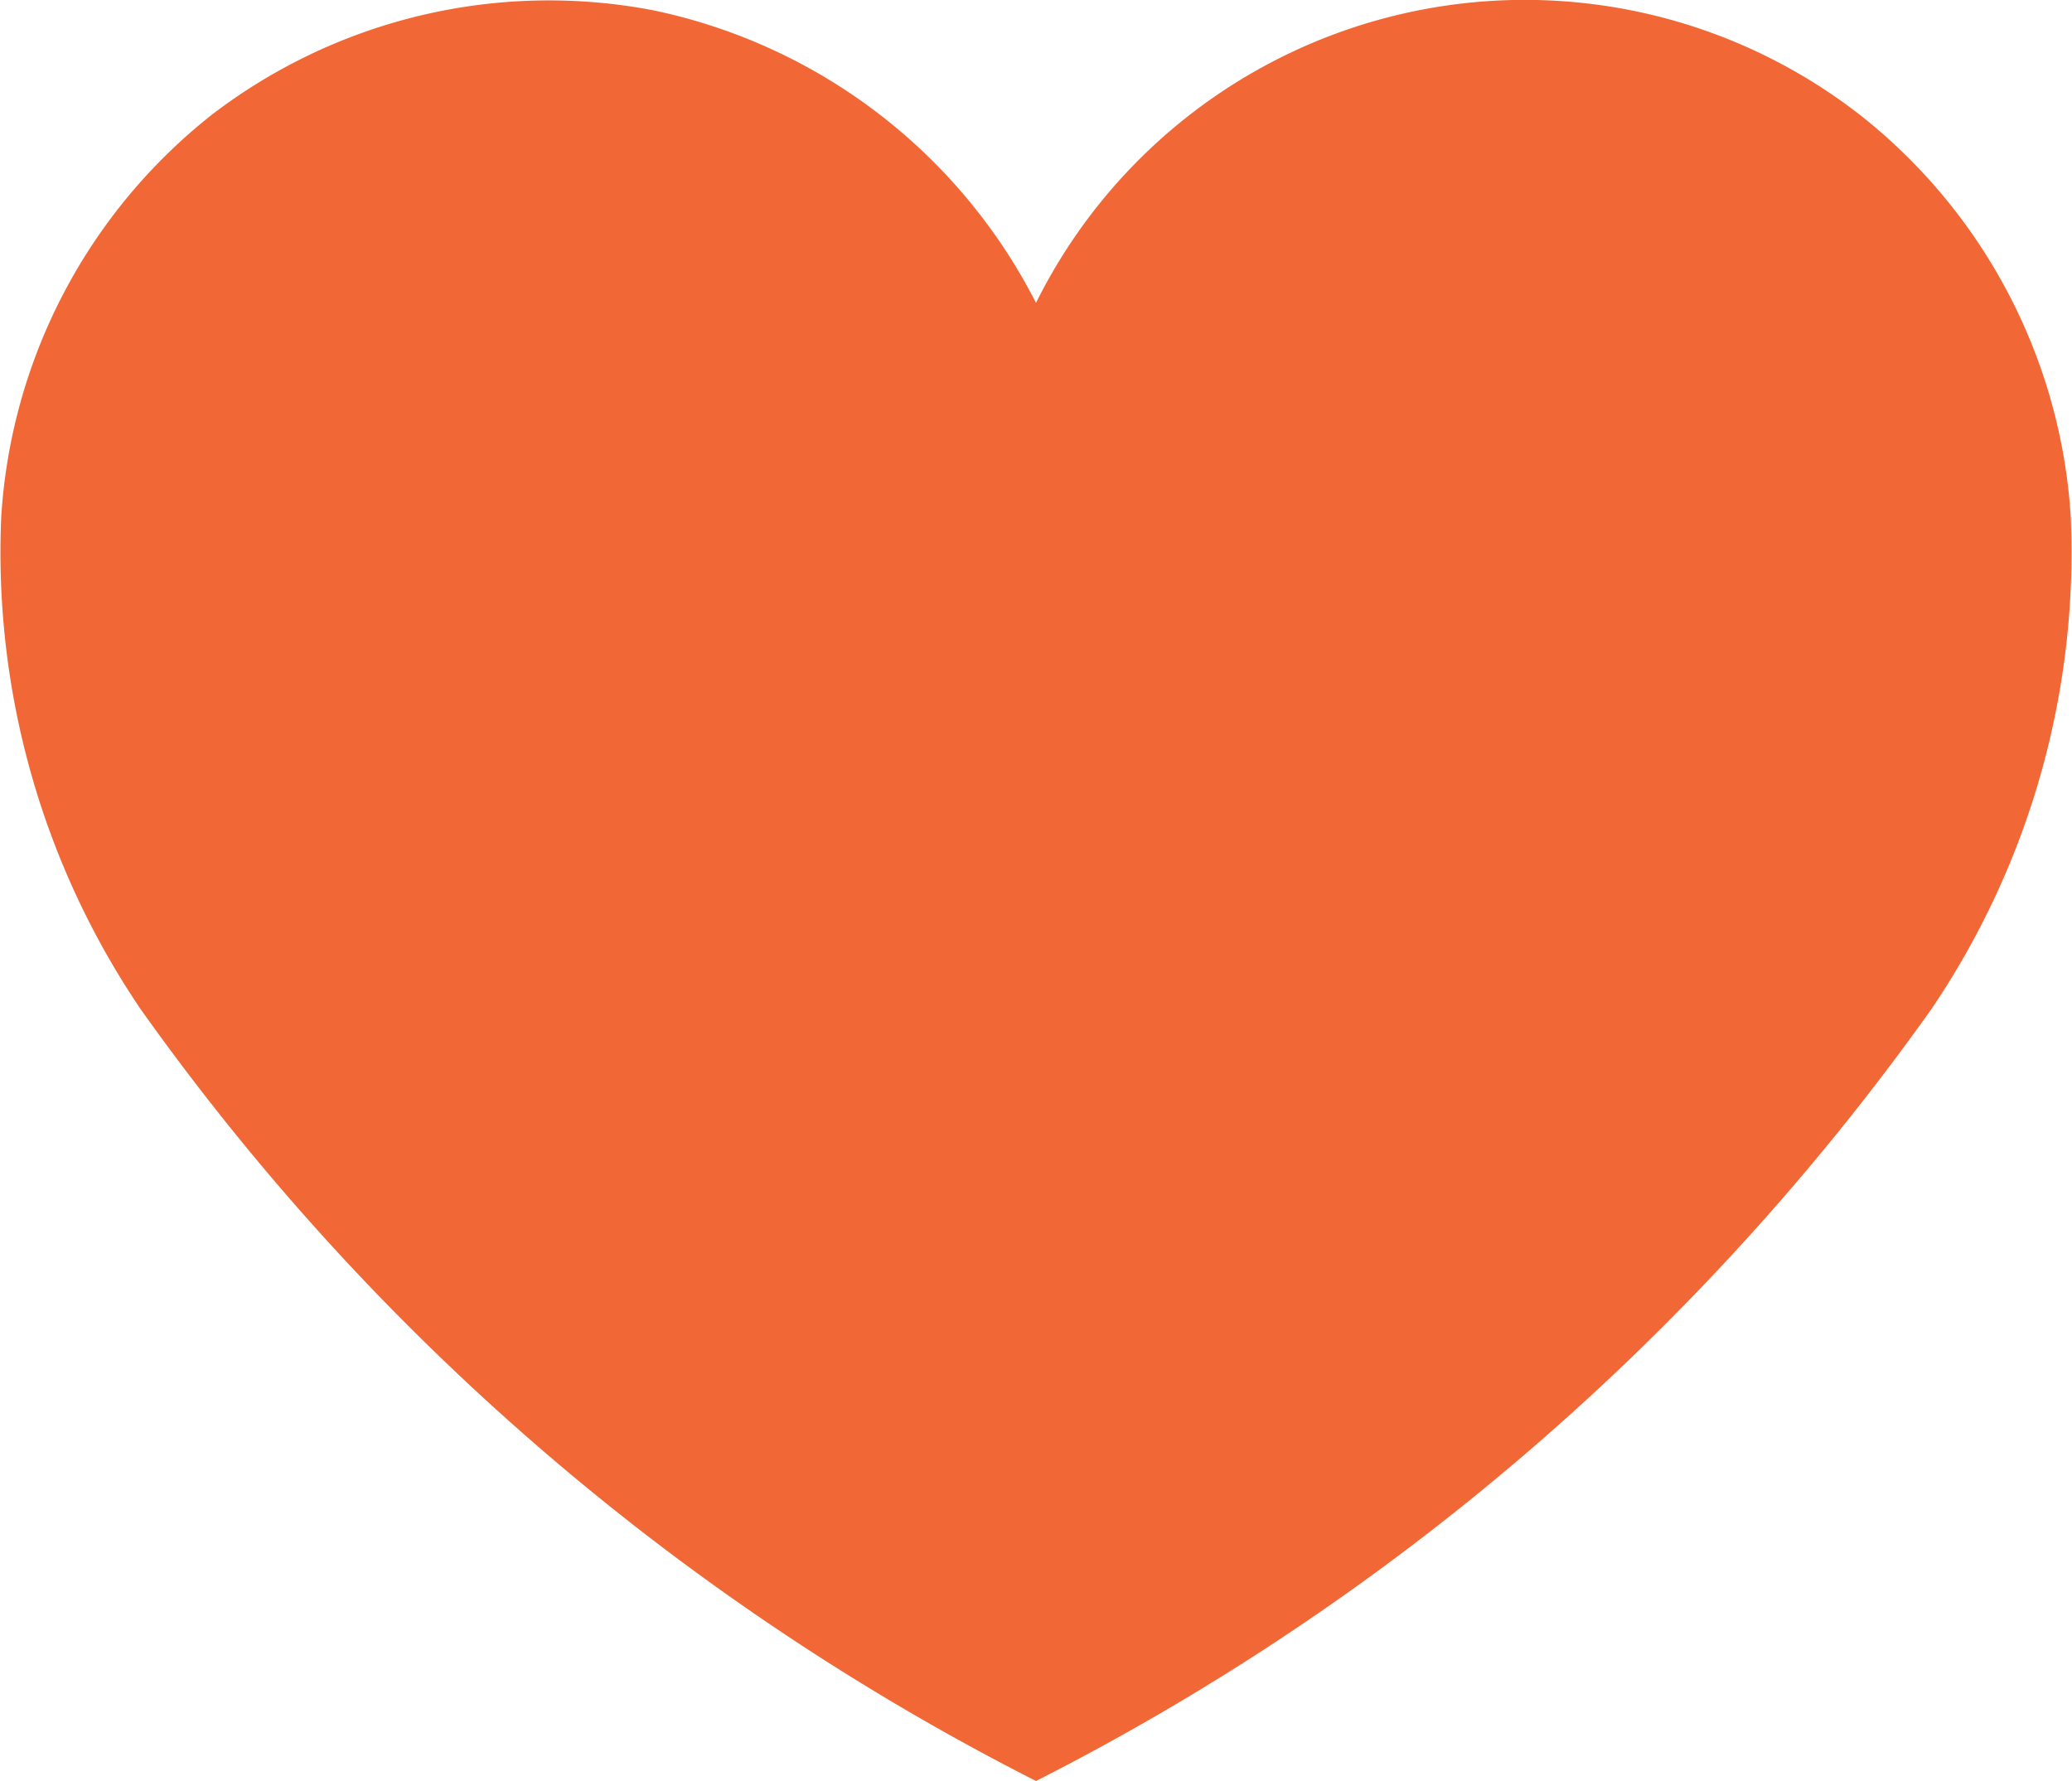 <svg xmlns="http://www.w3.org/2000/svg" width="20.242" height="17.402" viewBox="0 0 20.242 17.402">
    <g data-name="Grupo 6725">
        <g data-name="Grupo 6726">
            <path data-name="Trazado 10347" d="M18.869 9.858a24.12 24.12 0 0 1-8.748 7.542 24.115 24.115 0 0 1-8.748-7.542A7.958 7.958 0 0 1 .012 5.052a5.429 5.429 0 0 1 2.055-3.929A5.415 5.415 0 0 1 6.379.1a5.447 5.447 0 0 1 3.742 2.859 5.332 5.332 0 0 1 8.054-1.833 5.428 5.428 0 0 1 2.055 3.926 7.959 7.959 0 0 1-1.361 4.806" style="fill:#f16736"/>
        </g>
    </g>
</svg>

